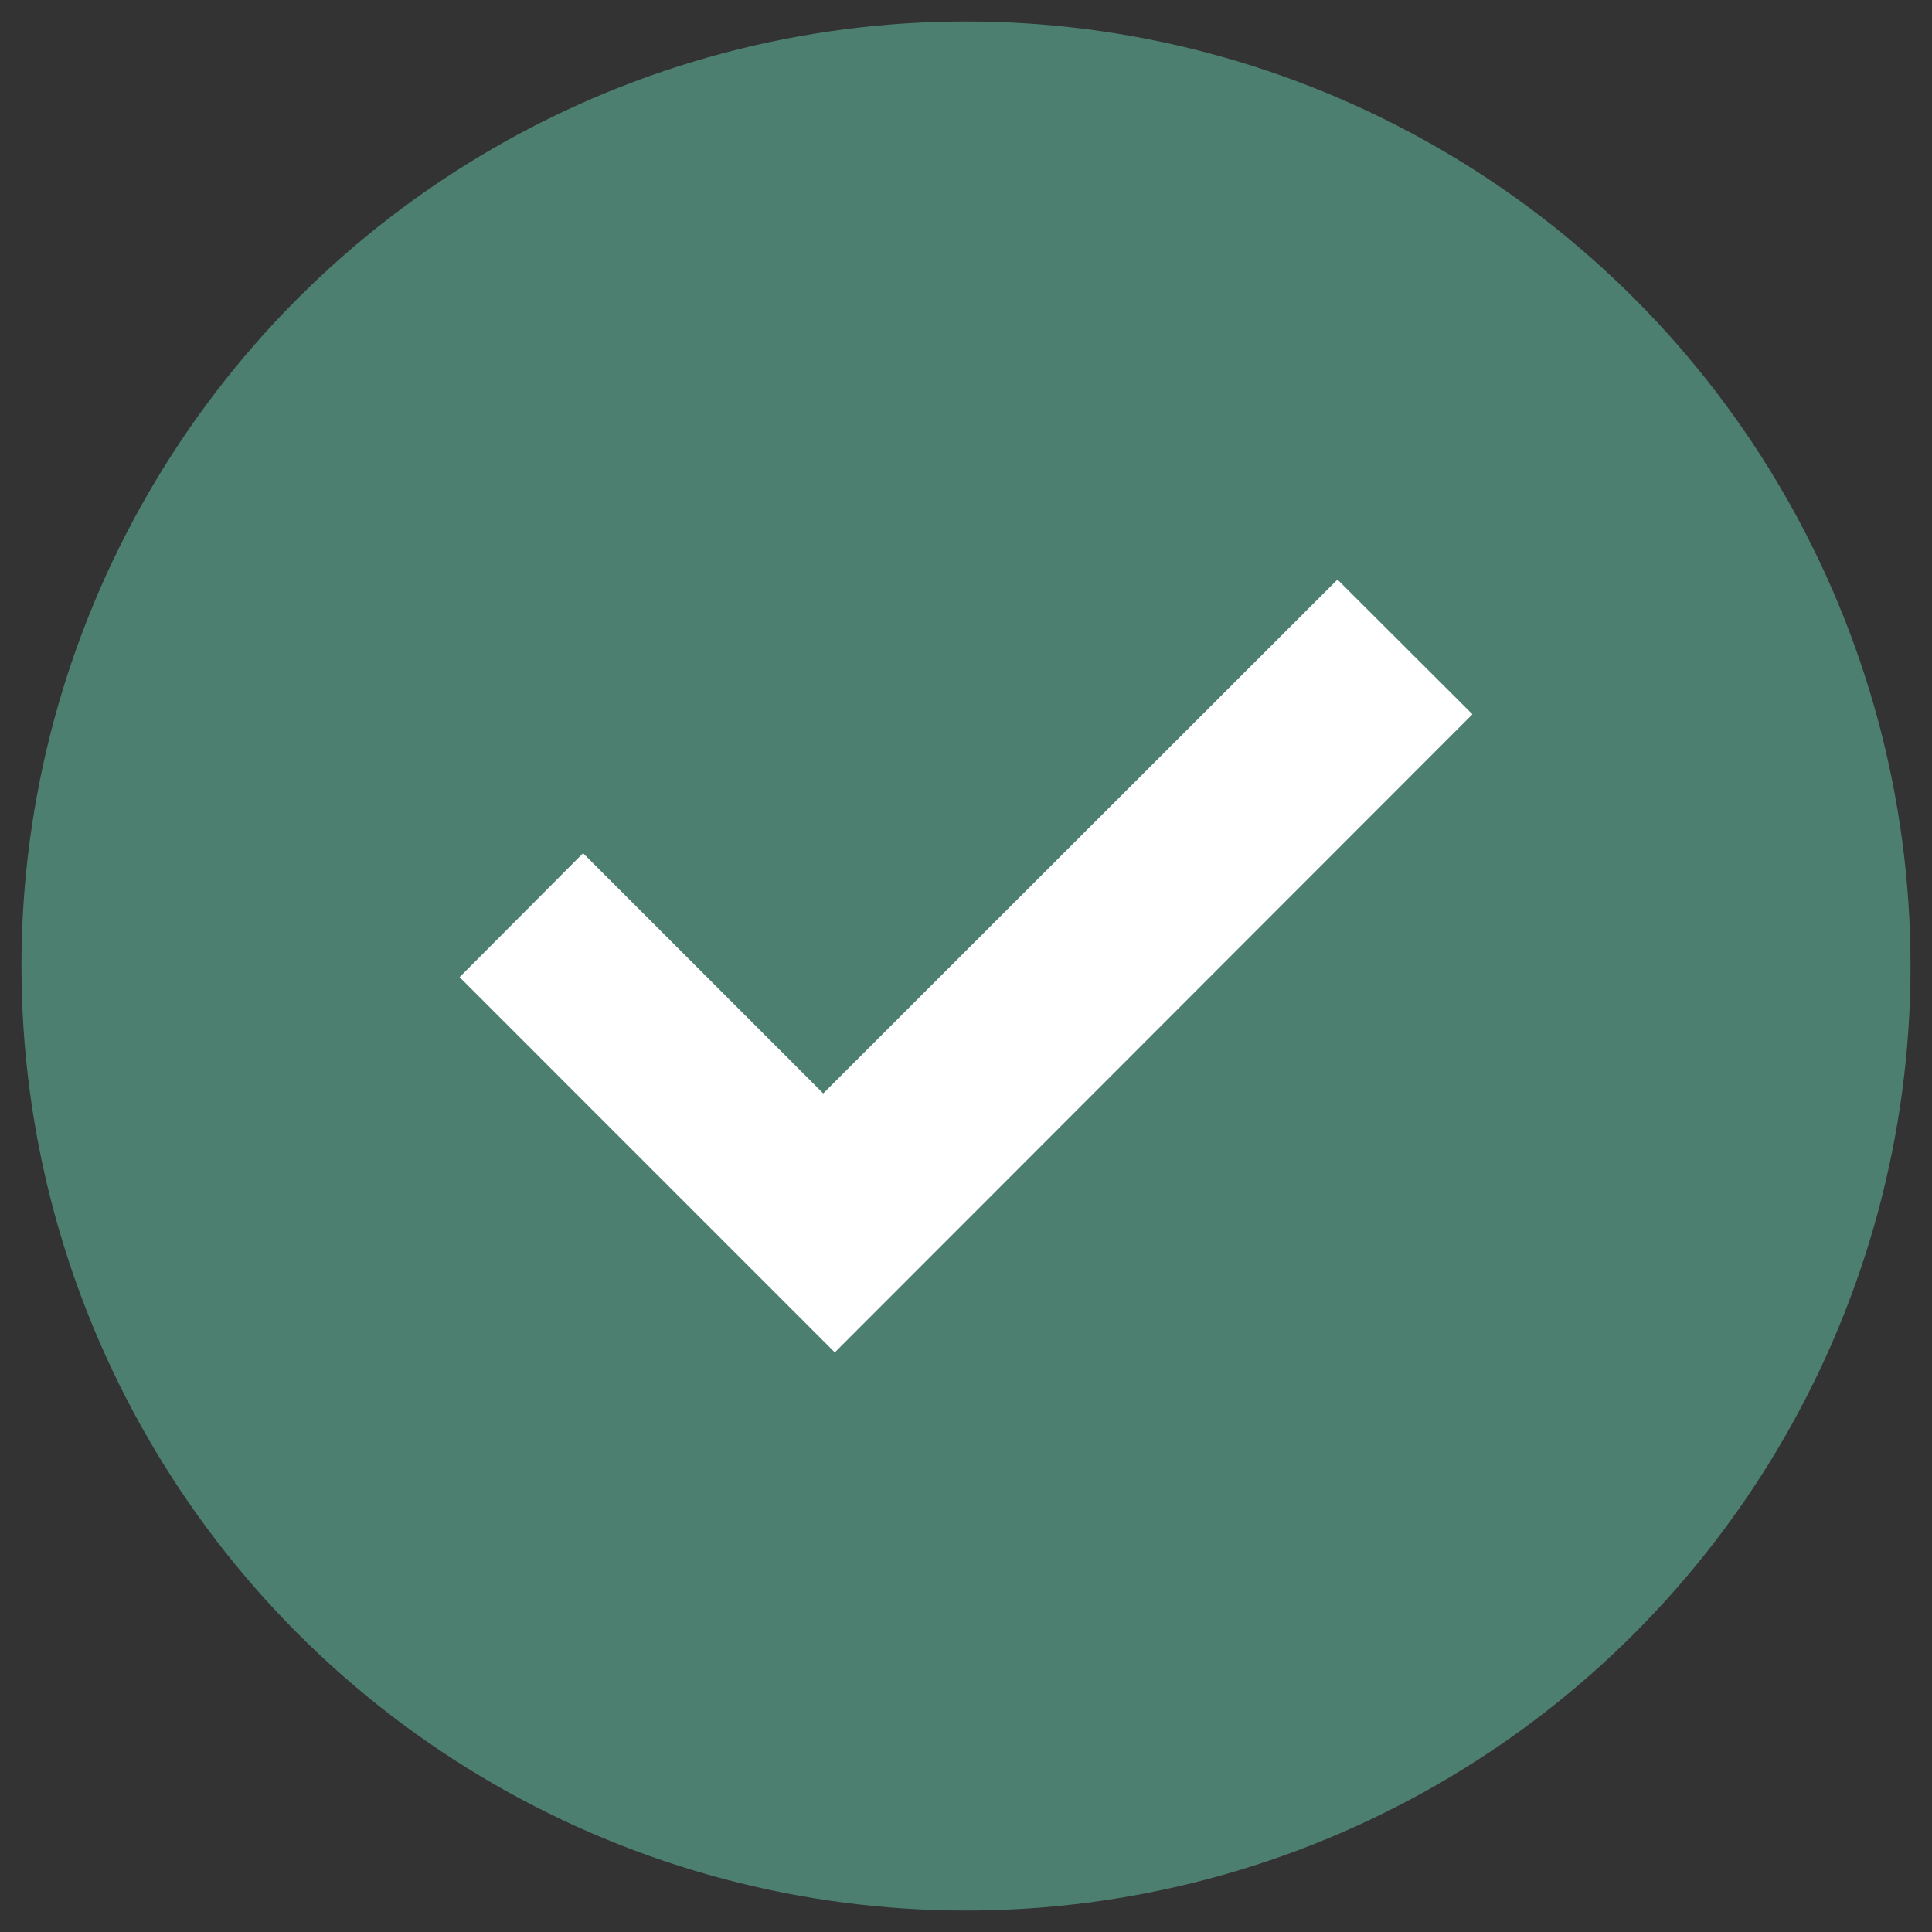 <?xml version="1.0" encoding="UTF-8"?><svg id="Layer_1" xmlns="http://www.w3.org/2000/svg" viewBox="0 0 45 45"><rect x="0" y="0" width="45" height="45" fill="#333333" stroke="none"/><defs><style>.cls-1{fill:#4d7f71;}.cls-1,.cls-2{stroke-width:0px;}.cls-2{fill:#fff;}</style></defs><circle class="cls-1" cx="22.5" cy="22.5" r="22"/><path class="cls-2" d="M19.444,31.5c-2.911-2.911-5.831-5.831-8.739-8.74.956-.96,1.919-1.927,2.876-2.887,1.861,1.862,3.733,3.734,5.594,5.595,4.016-4.013,8.003-7.998,11.977-11.969,1.069,1.067,2.114,2.11,3.144,3.138-4.937,4.941-9.894,9.901-14.851,14.862Z"/></svg>